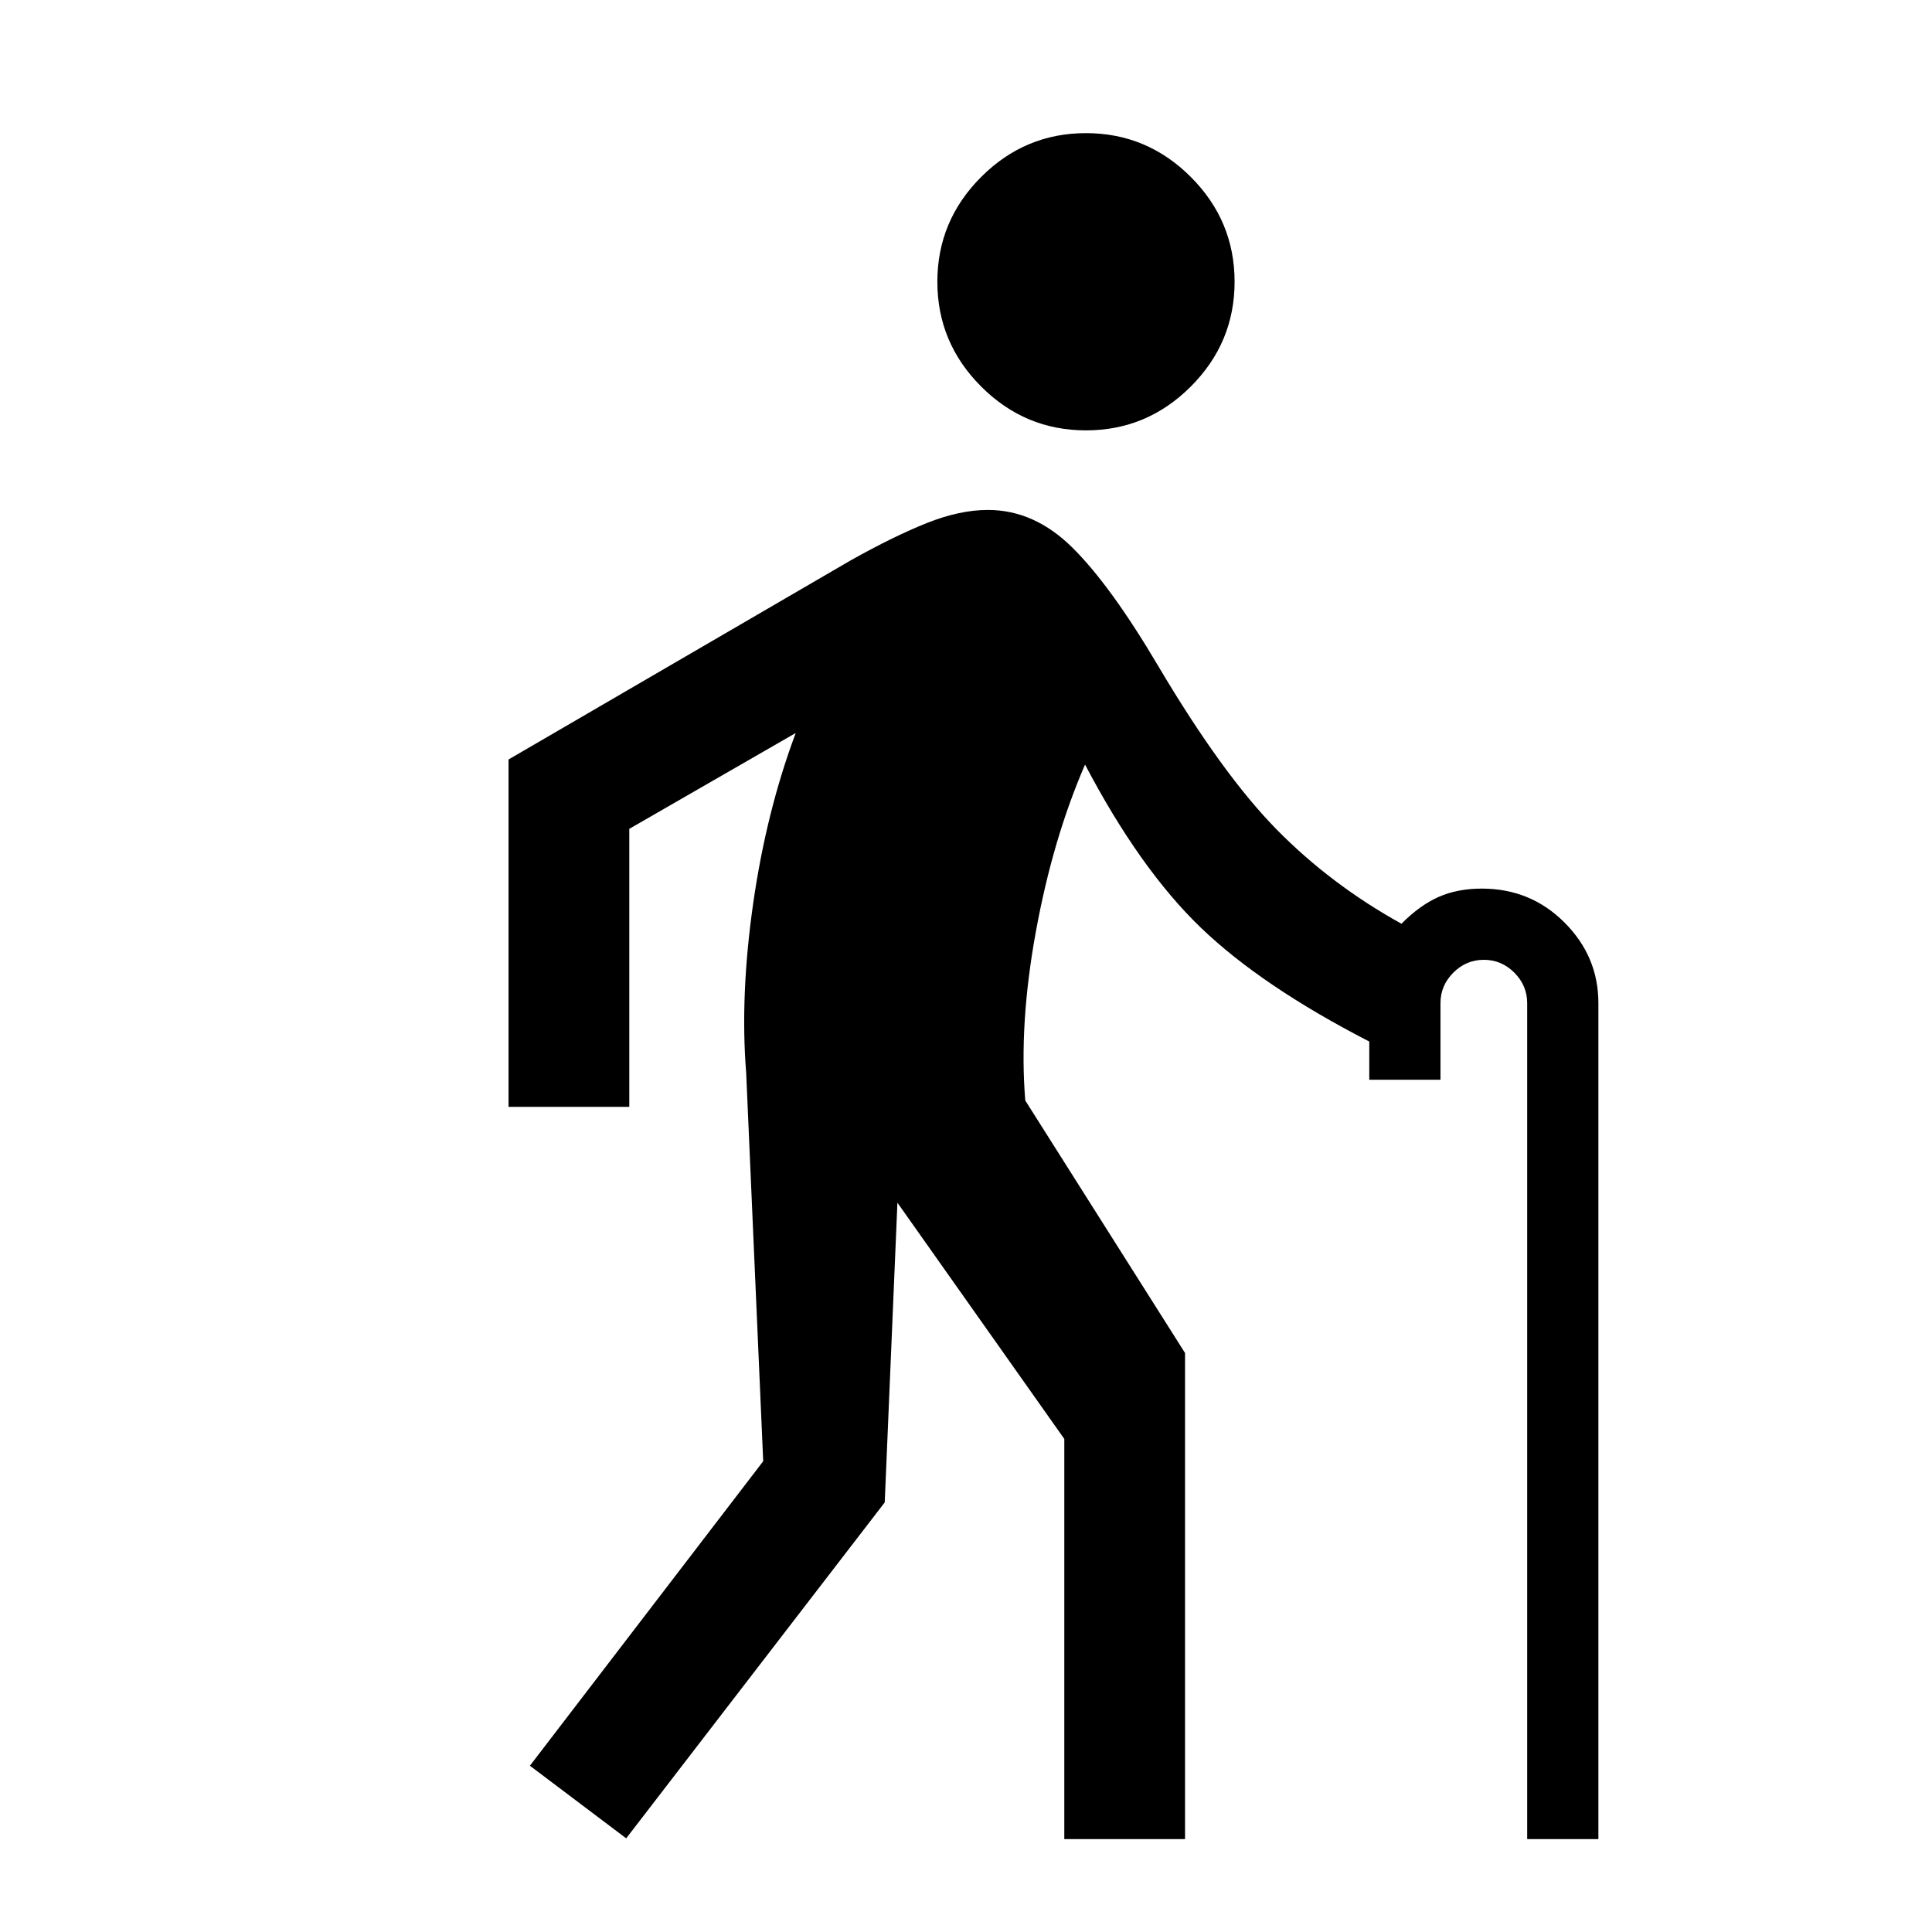<svg xmlns="http://www.w3.org/2000/svg" height="24" viewBox="0 96 960 960" width="24">
  <path
    d="m311.153 1009.46-47.845-36.075 115.924-151.309-8.462-192.998q-3.077-38.308 3.461-84.04 6.539-45.731 21.155-84.809l-82.694 47.617v138.153h-59.999V473.385l169.846-98.846q21.538-12.077 37.923-18.615 16.384-6.539 30.461-6.539 23.077 0 42.038 18.808 18.961 18.807 42.5 58.653 32 54 58.961 81.385 26.962 27.384 61.962 46.769 9.077-9.154 18.423-13.307 9.347-4.154 21.5-4.154 24.231 0 41.077 16.846 16.846 16.846 16.846 40.076v415.389h-35.384V594.461q0-8.769-6.385-15.154-6.384-6.384-15.154-6.384-8.769 0-15.153 6.384-6.385 6.385-6.385 15.154v38.076h-35.384v-19q-53.616-27.615-83.808-56.692-30.192-29.077-57.423-80.924-16.001 36.847-24.424 82.925-8.423 46.077-5.269 84l79.384 125.463v241.541h-59.998V811l-82.924-117.386-6.308 148.923-128.462 166.923Zm228.462-699.614q-30.307 0-52.076-21.769Q465.77 266.307 465.77 236t21.769-52.077q21.769-21.769 52.076-21.769 30.308 0 52.077 21.769 21.769 21.77 21.769 52.077t-21.769 52.077q-21.769 21.769-52.077 21.769Z"/>
</svg>
